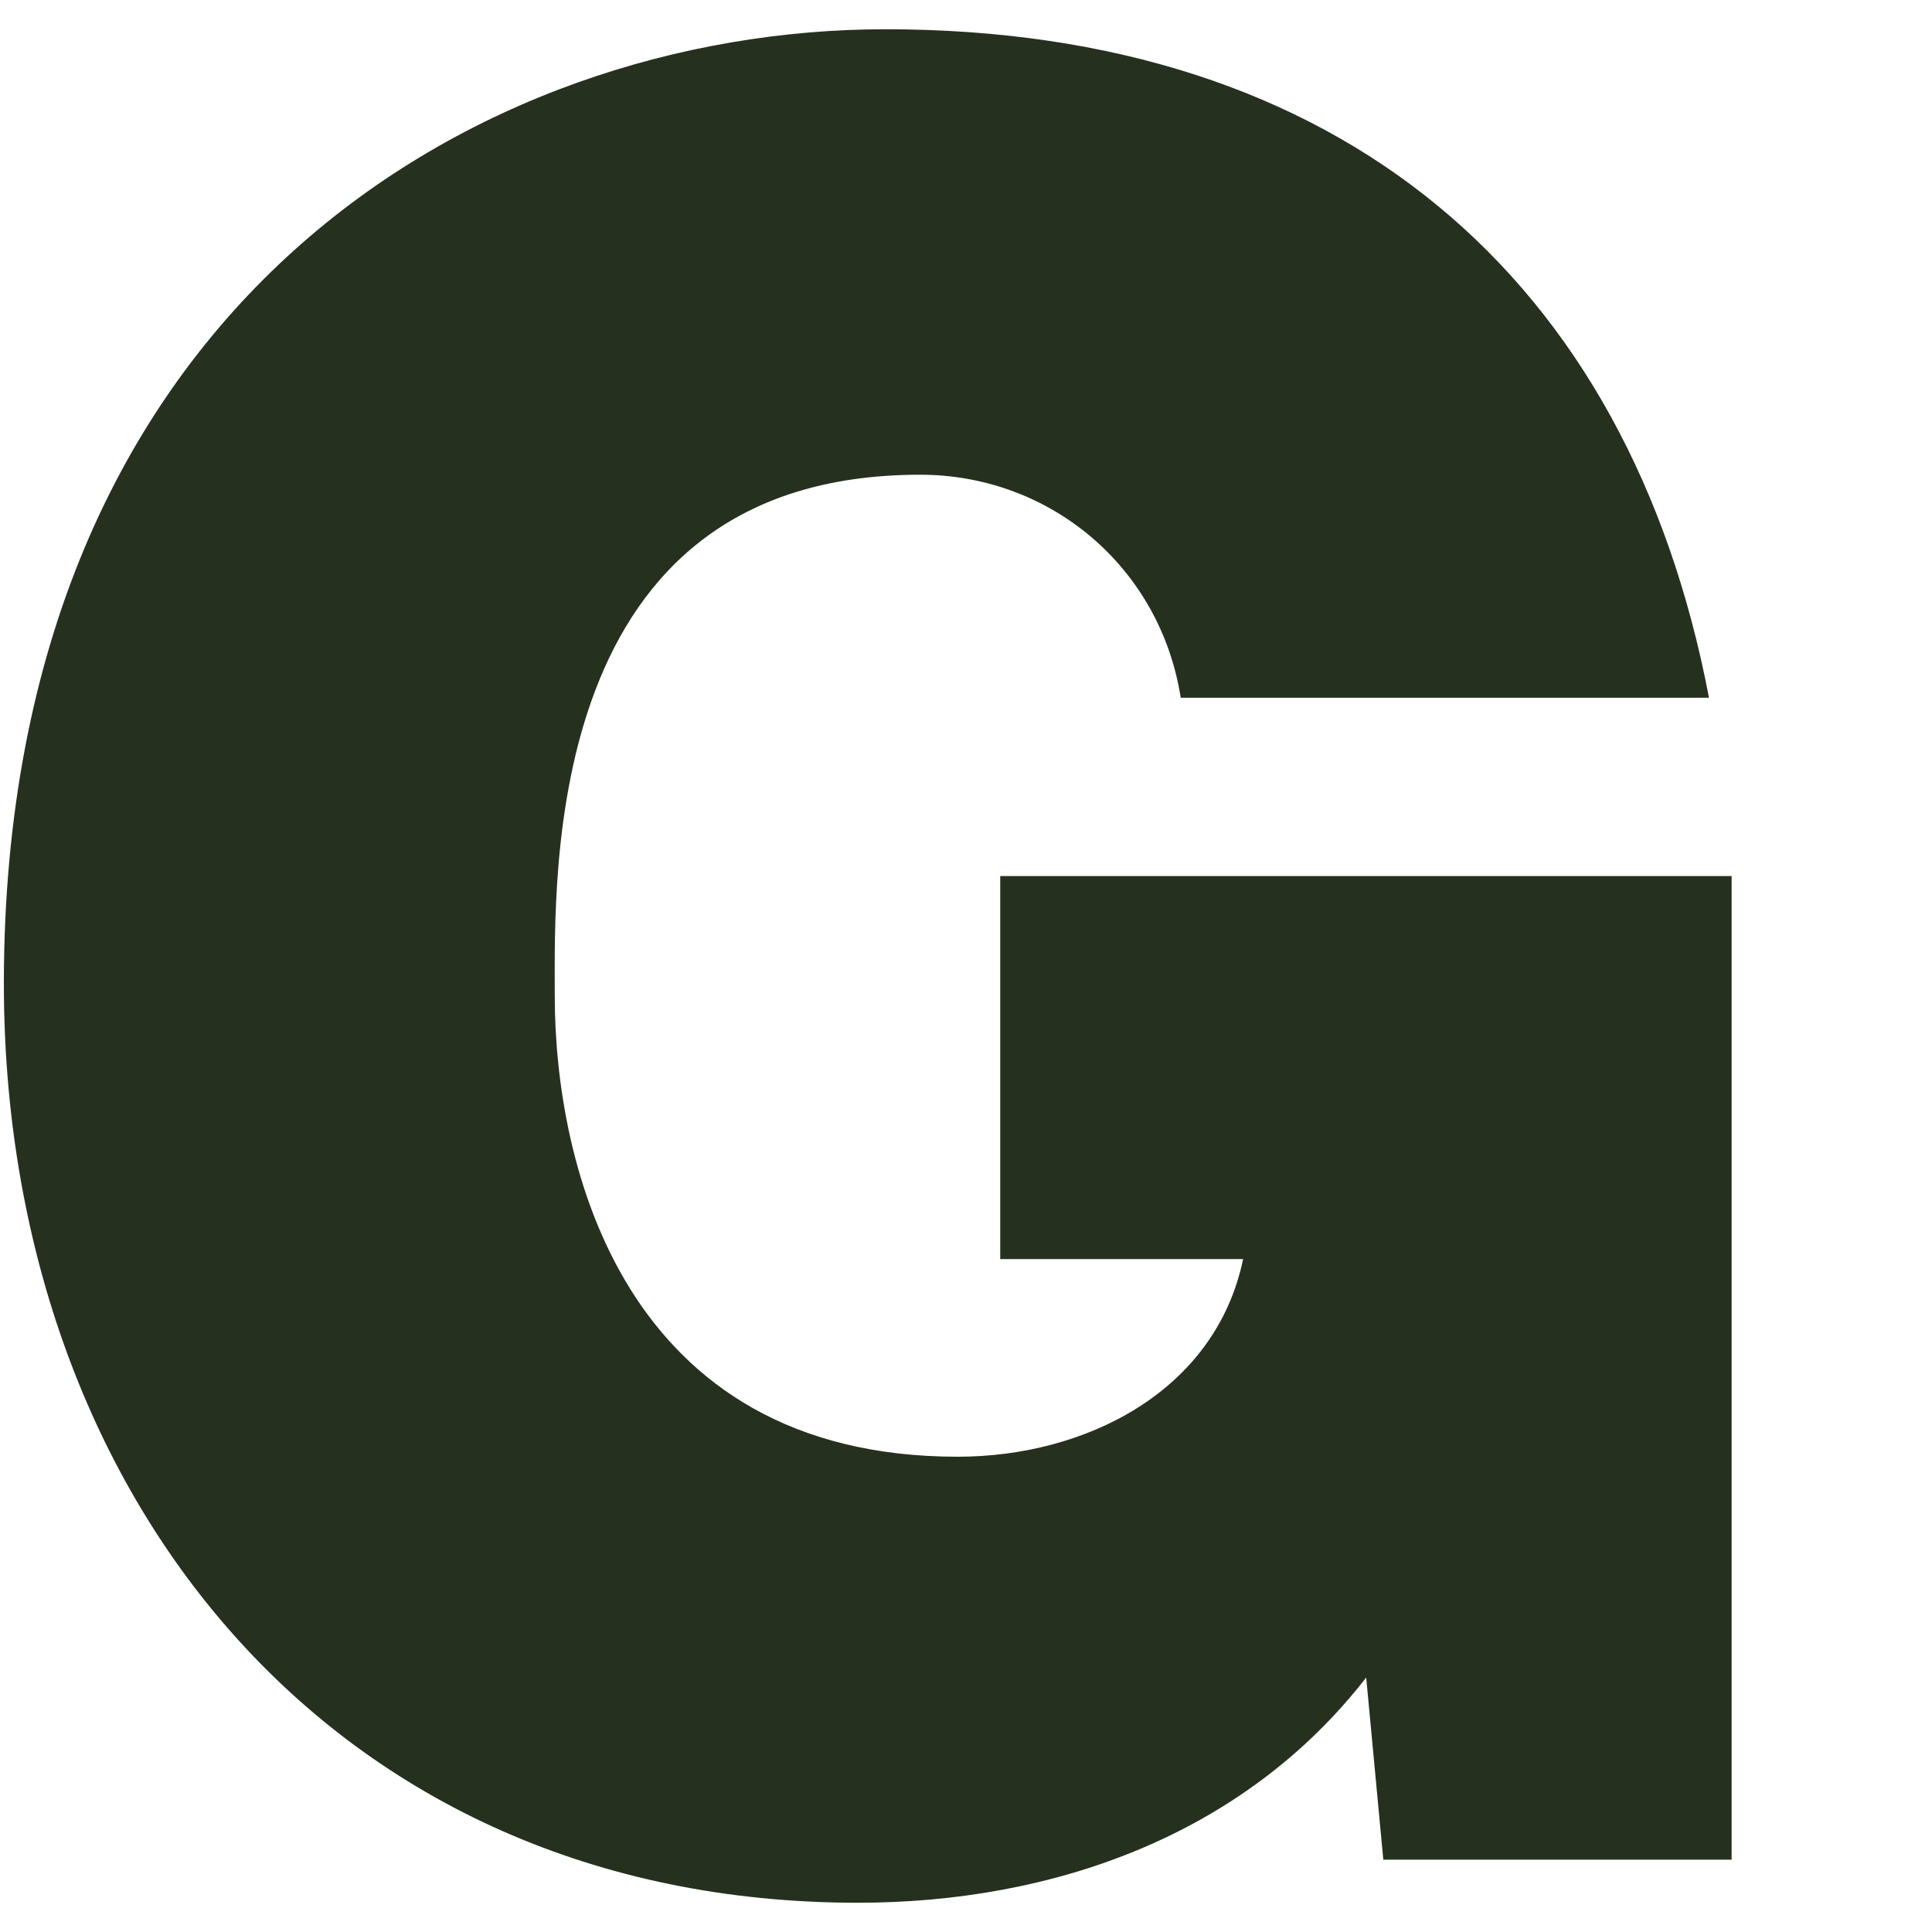 <?xml version="1.0" encoding="utf-8"?>
<!-- Generator: Adobe Illustrator 22.1.0, SVG Export Plug-In . SVG Version: 6.00 Build 0)  -->
<svg version="1.1" id="Capa_1" xmlns="http://www.w3.org/2000/svg" xmlns:xlink="http://www.w3.org/1999/xlink" x="0px" y="0px"
	 viewBox="0 0 350 350" style="enable-background:new 0 0 350 350;" xml:space="preserve">
<style type="text/css">
	.st0{fill:#26301E;}
</style>
<g>
	<path class="st0" d="M250.6,336.9h63.1V158.7H181.2v69.4h44c-5,24-28.6,35.8-51.7,35.8c-60.8,0-73-53.1-73-83.5
		c0-22.2-2.3-94.4,66.2-94.4c23.6,0,43.5,16.8,47.2,40.4h95.7C295.1,50.3,242.9,5.3,160.4,5.3C87.3,5.3,0.7,54.8,0.7,178.2
		c0,92.1,59,166.5,154.7,166.5c35.4,0,69.9-12.2,92.1-40.8L250.6,336.9z"/>
</g>
</svg>
